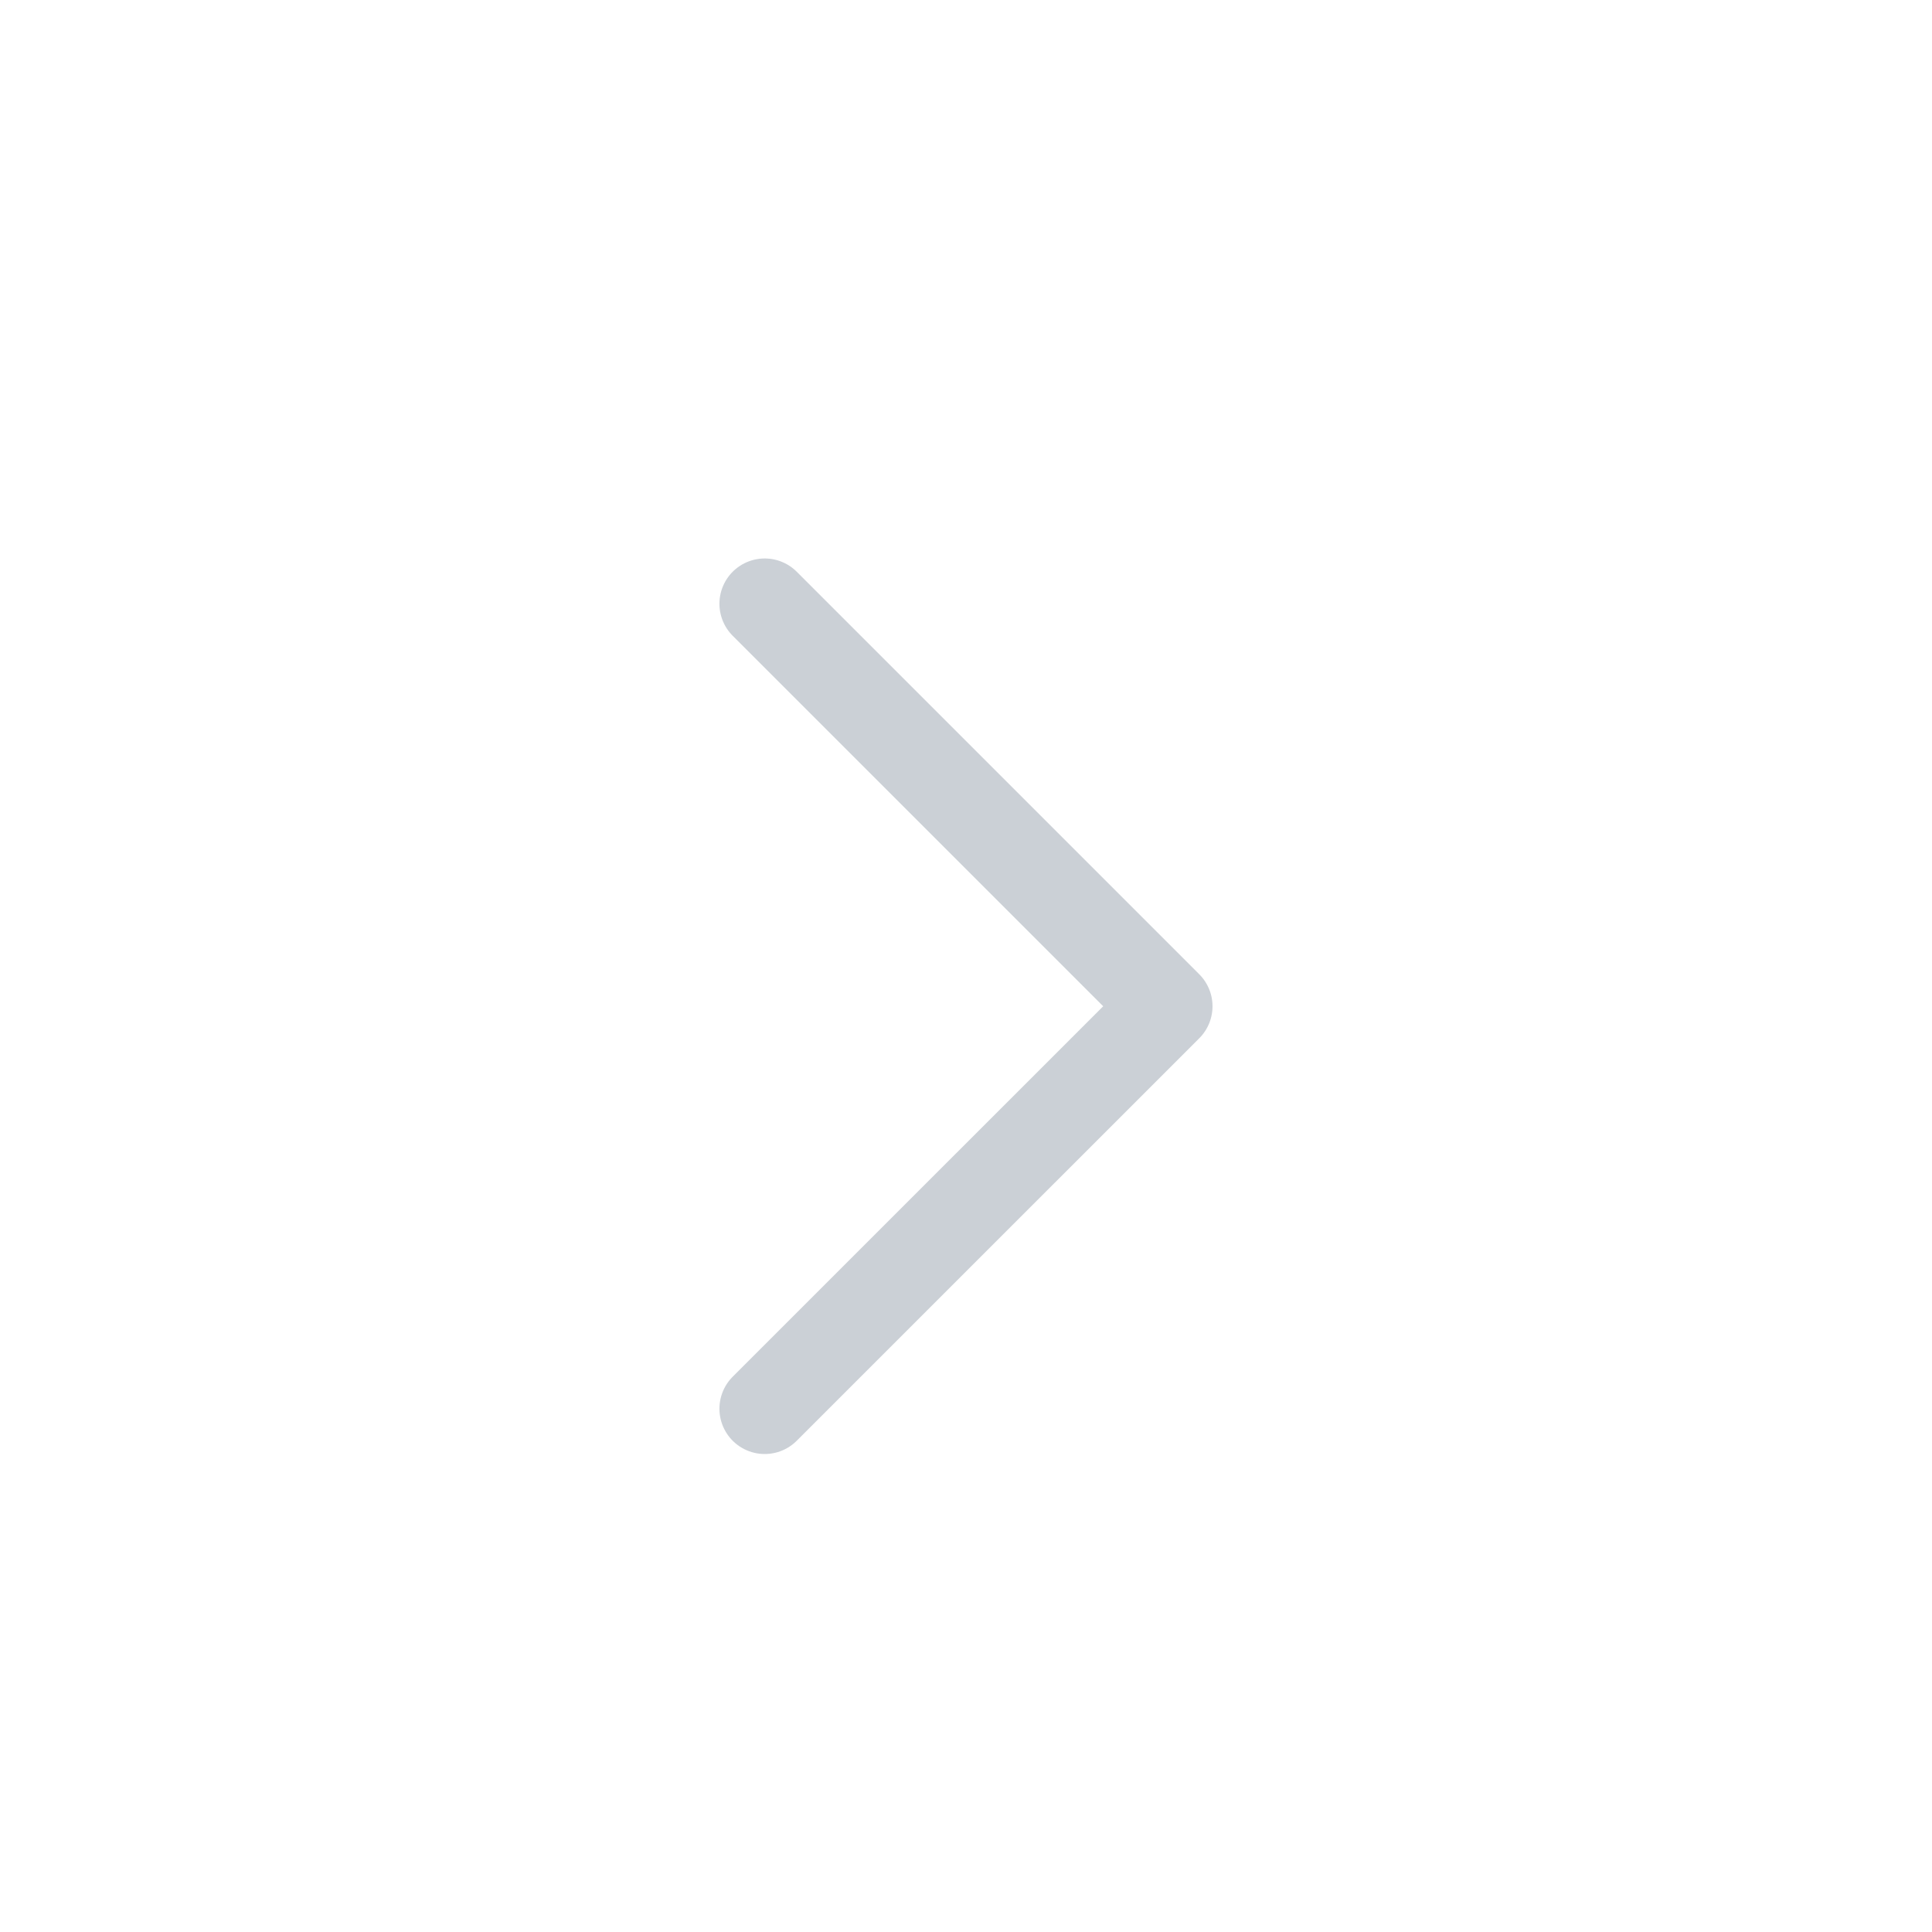 <svg width="32" height="32" viewBox="0 0 32 32" fill="none" xmlns="http://www.w3.org/2000/svg">
<g id="Icon/arrow-right-line">
<path id="Vector" d="M12.666 23.333L19.333 16.667L12.666 10" stroke="#CBD0D6" stroke-width="1.5" stroke-linecap="round" stroke-linejoin="round"/>
</g>
</svg>
